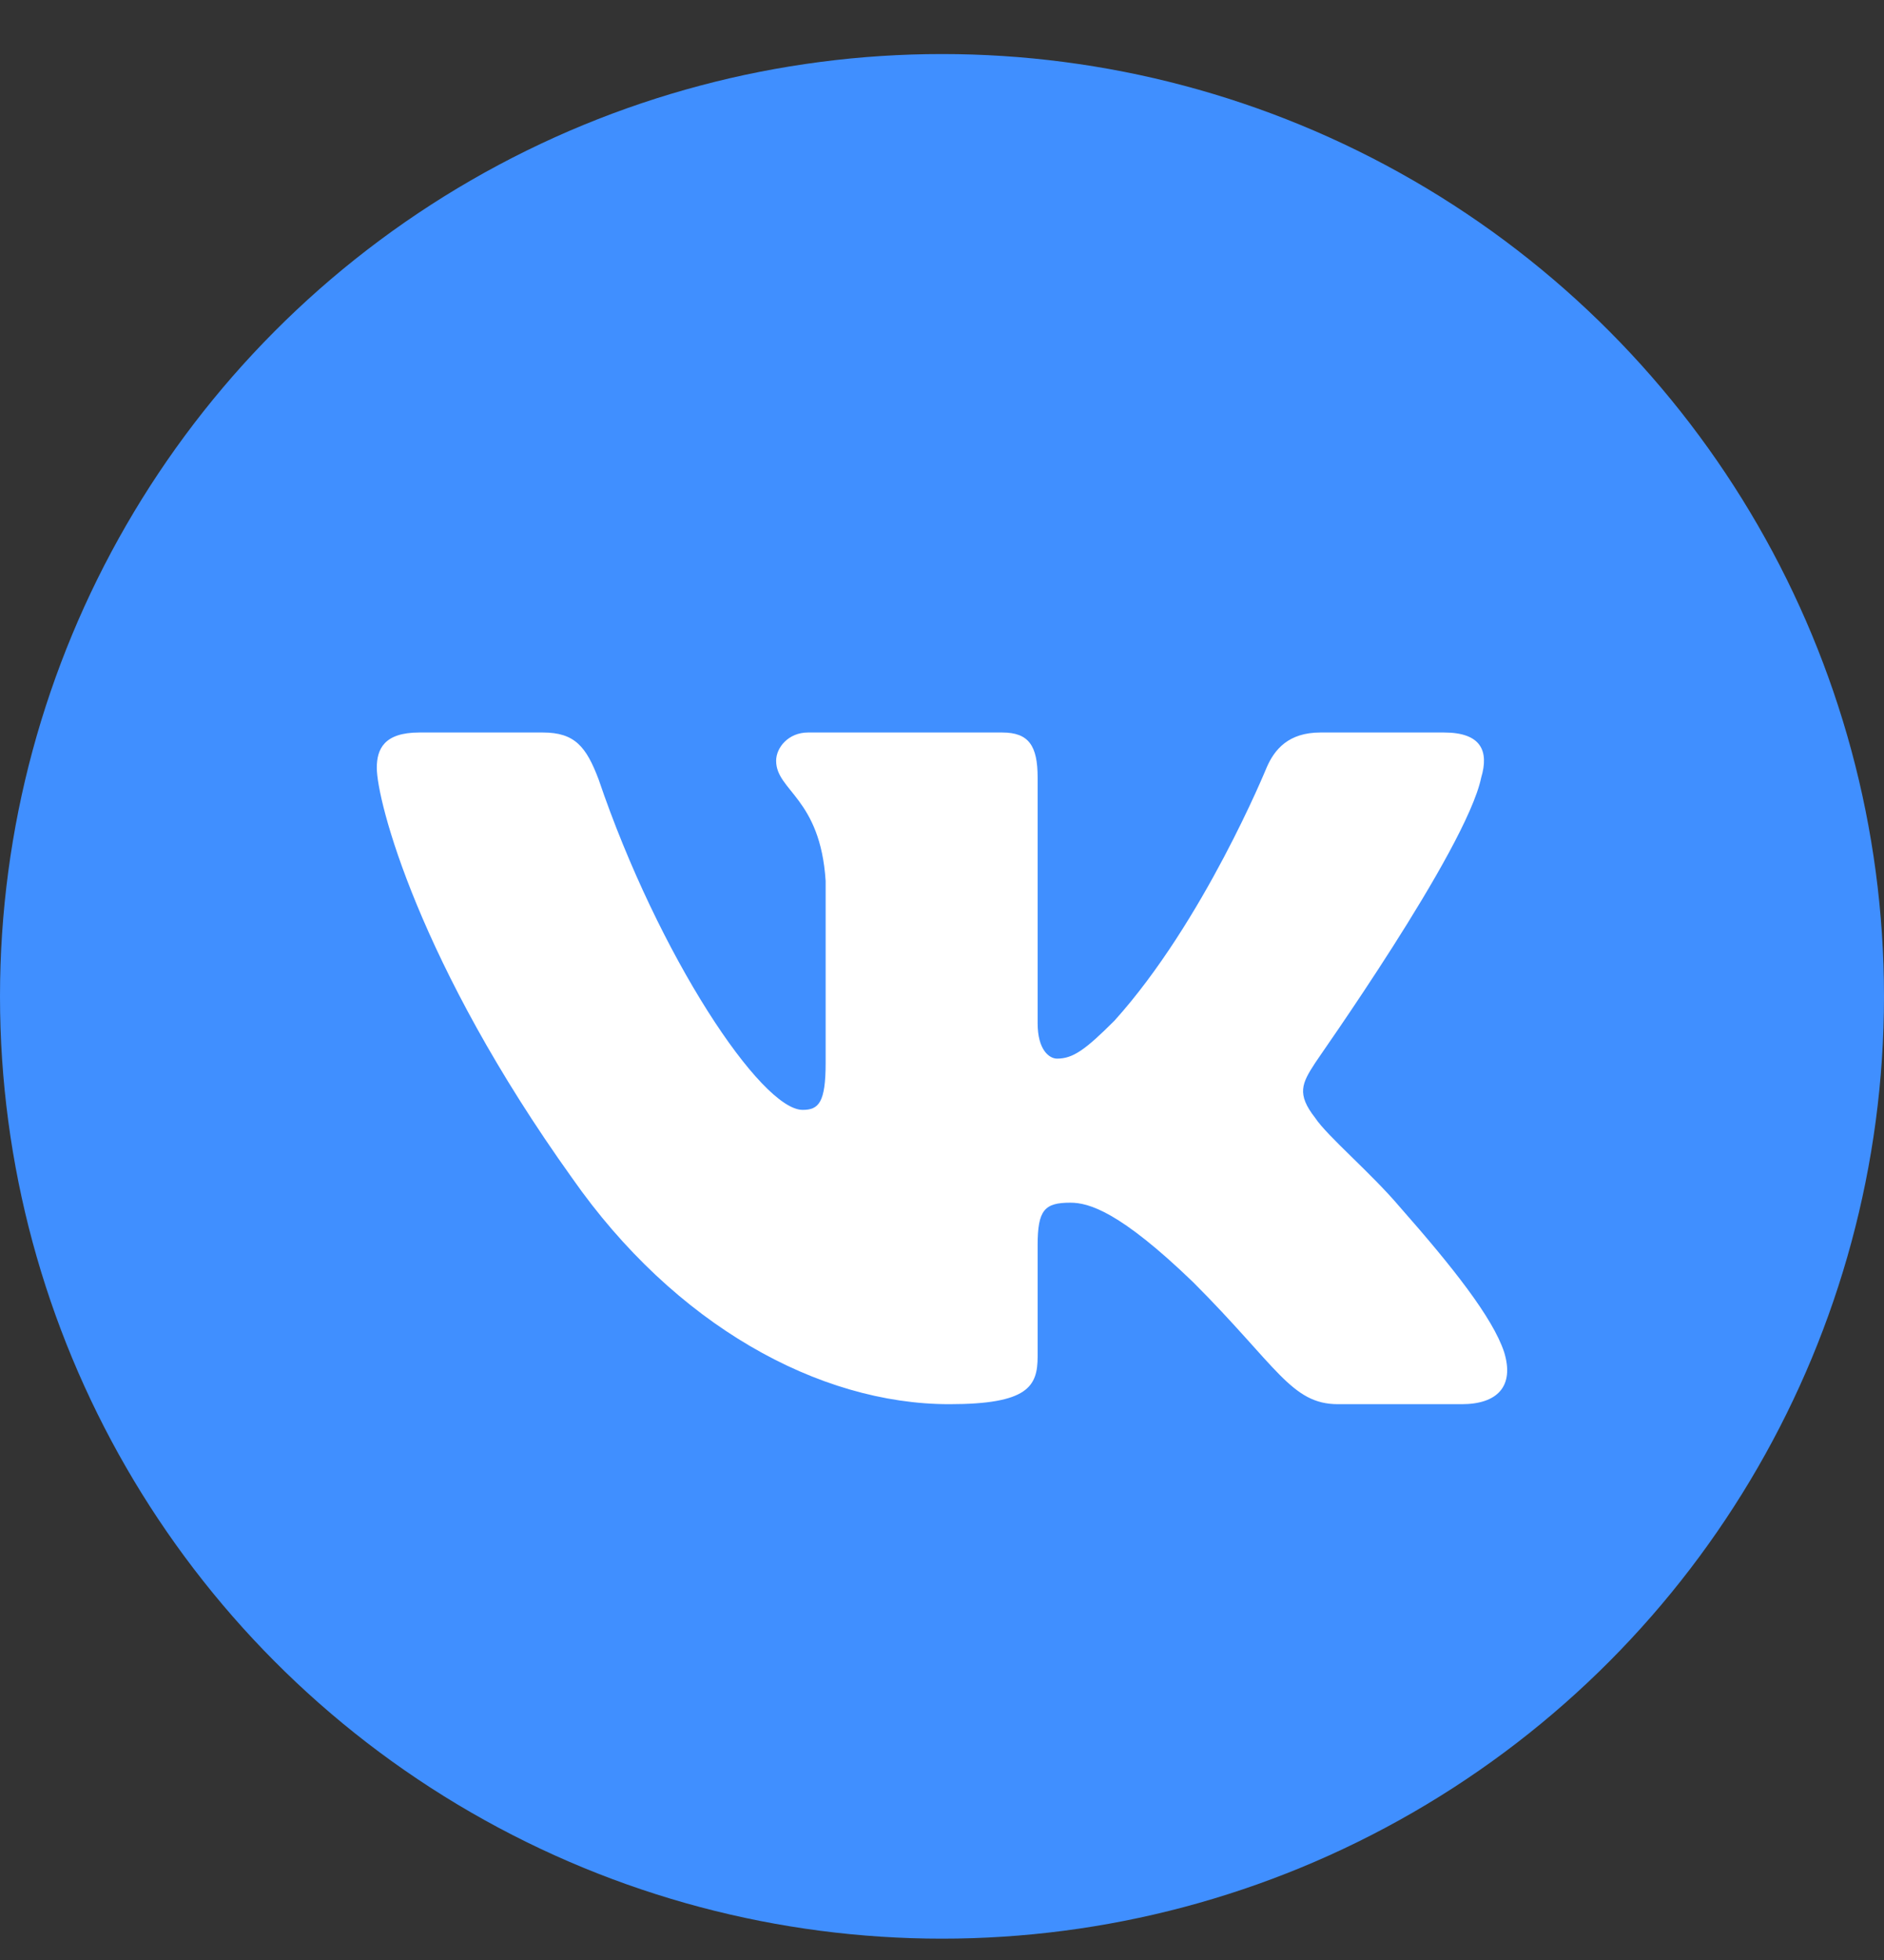 <svg width="25" height="26" viewBox="0 0 25 26" fill="none" xmlns="http://www.w3.org/2000/svg">
<rect x="0" y="0" width="25" height="26" fill="#333333" stroke="none"/>
<circle cx="12.5" cy="13.217" r="12.5" fill="#408FFF"/>
<path fill-rule="evenodd" clip-rule="evenodd" d="M19.655 10.315C19.76 9.963 19.655 9.717 19.162 9.717H17.521C17.099 9.717 16.911 9.94 16.806 10.186C16.806 10.186 15.973 12.226 14.789 13.539C14.402 13.926 14.238 14.043 14.027 14.043C13.922 14.043 13.769 13.926 13.769 13.574V10.315C13.769 9.893 13.652 9.717 13.3 9.717H10.721C10.463 9.717 10.299 9.916 10.299 10.092C10.299 10.491 10.885 10.584 10.956 11.686V14.101C10.956 14.629 10.862 14.723 10.651 14.723C10.1 14.723 8.74 12.683 7.943 10.338C7.779 9.904 7.626 9.717 7.204 9.717H5.563C5.094 9.717 5 9.94 5 10.186C5 10.62 5.551 12.777 7.591 15.626C8.951 17.572 10.862 18.627 12.597 18.627C13.64 18.627 13.769 18.392 13.769 17.994V16.517C13.769 16.048 13.863 15.954 14.203 15.954C14.449 15.954 14.86 16.071 15.833 17.009C16.947 18.123 17.134 18.627 17.755 18.627H19.397C19.866 18.627 20.1 18.392 19.959 17.935C19.807 17.478 19.279 16.81 18.576 16.012C18.189 15.555 17.615 15.075 17.451 14.828C17.204 14.512 17.275 14.371 17.451 14.101C17.451 14.09 19.455 11.276 19.655 10.315Z" fill="white"/>
</svg>
